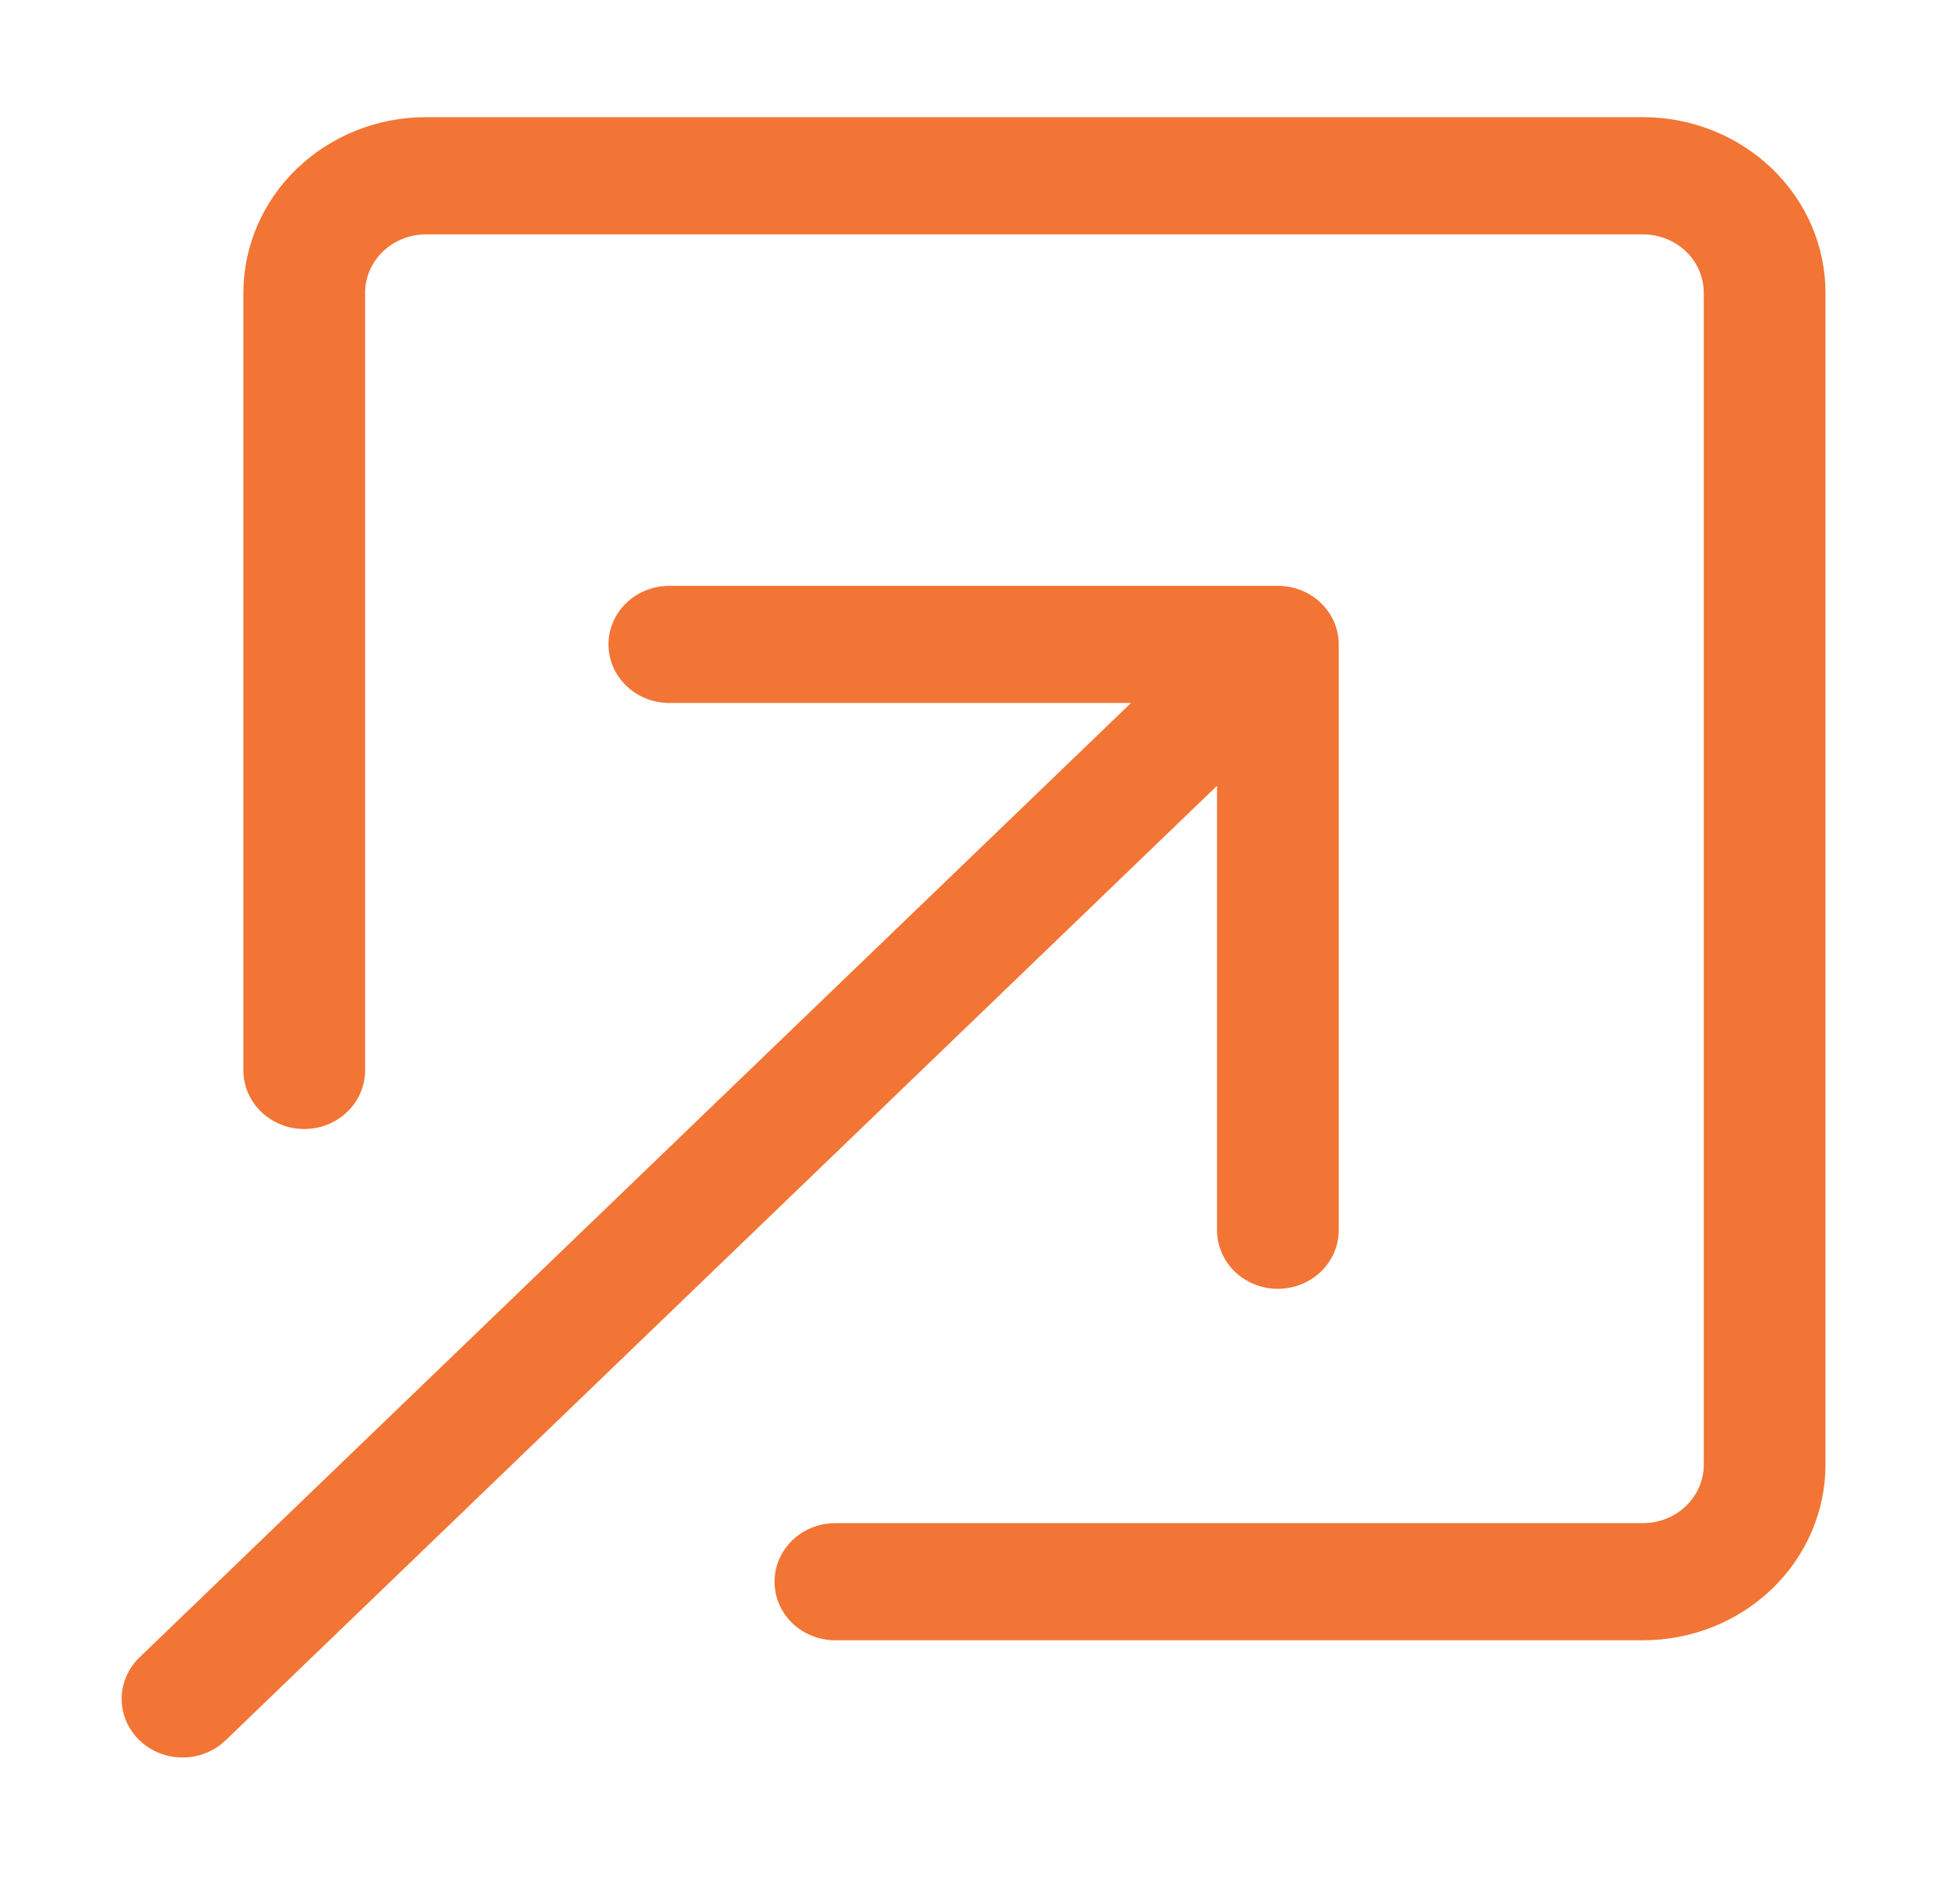 <svg width="29" height="28" viewBox="0 0 29 28" fill="none" xmlns="http://www.w3.org/2000/svg">
<path fill-rule="evenodd" clip-rule="evenodd" d="M11.46 23.398C11.46 23.628 11.554 23.848 11.723 24.011C11.892 24.173 12.121 24.264 12.36 24.264H24.309C25.025 24.264 25.712 23.991 26.219 23.503C26.726 23.015 27.01 22.354 27.01 21.665V4.333C27.01 3.644 26.726 2.982 26.219 2.495C25.712 2.007 25.025 1.733 24.309 1.733H6.302C5.586 1.733 4.899 2.007 4.392 2.495C3.886 2.982 3.601 3.644 3.601 4.333V15.834C3.601 16.064 3.696 16.285 3.865 16.447C4.034 16.61 4.263 16.701 4.502 16.701C4.74 16.701 4.969 16.61 5.138 16.447C5.307 16.285 5.402 16.064 5.402 15.834V4.333C5.402 4.103 5.497 3.883 5.666 3.72C5.835 3.558 6.064 3.467 6.302 3.467H24.309C24.548 3.467 24.777 3.558 24.946 3.72C25.115 3.883 25.209 4.103 25.209 4.333V21.665C25.209 21.895 25.115 22.115 24.946 22.277C24.777 22.44 24.548 22.531 24.309 22.531H12.36C12.121 22.531 11.892 22.622 11.723 22.785C11.554 22.948 11.46 23.168 11.46 23.398Z" fill="#F27535"/>
<path fill-rule="evenodd" clip-rule="evenodd" d="M19.808 9.532C19.808 9.303 19.713 9.082 19.544 8.92C19.375 8.757 19.146 8.666 18.907 8.666H9.904C9.665 8.666 9.436 8.757 9.267 8.92C9.098 9.082 9.003 9.303 9.003 9.532C9.003 9.762 9.098 9.983 9.267 10.145C9.436 10.308 9.665 10.399 9.904 10.399H16.734L2.064 24.517C1.895 24.68 1.8 24.901 1.8 25.131C1.8 25.361 1.895 25.581 2.064 25.744C2.233 25.907 2.462 25.998 2.701 25.998C2.94 25.998 3.169 25.907 3.338 25.744L18.007 11.624V18.198C18.007 18.428 18.102 18.648 18.27 18.811C18.439 18.973 18.668 19.065 18.907 19.065C19.146 19.065 19.375 18.973 19.544 18.811C19.713 18.648 19.808 18.428 19.808 18.198V9.532Z" fill="#F27535"/>
</svg>
